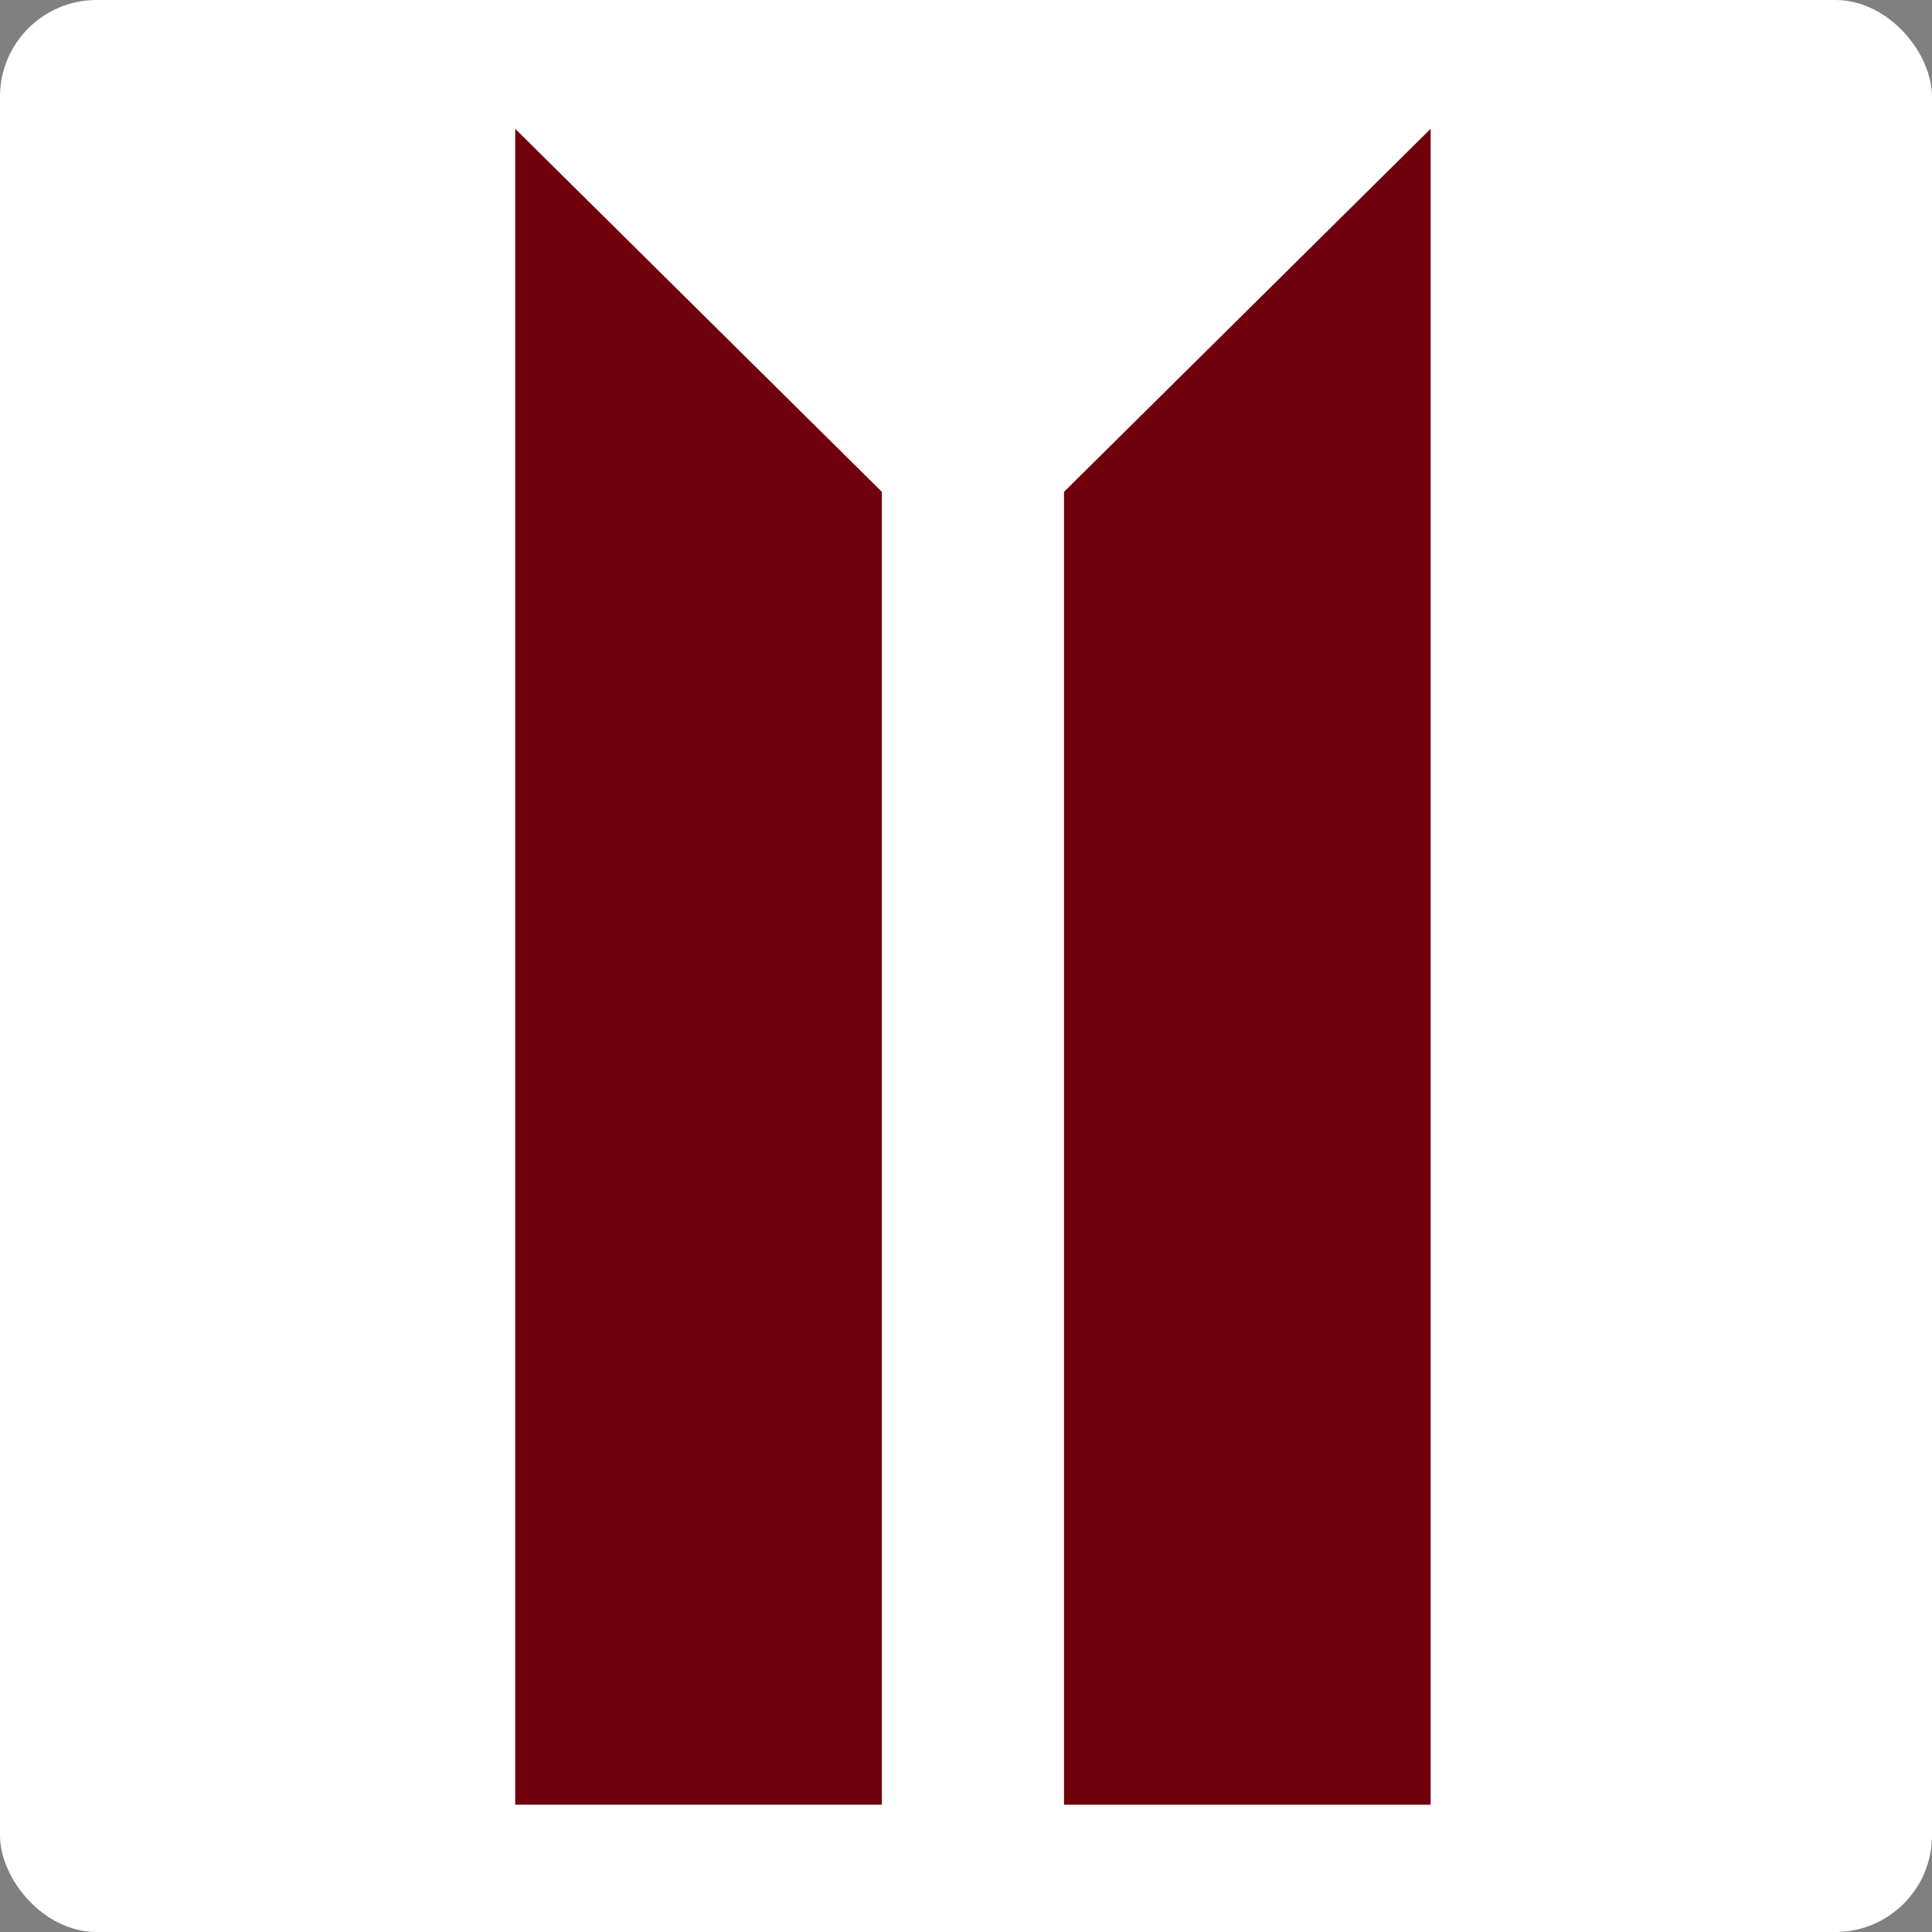 <svg width="60" height="60" viewBox="0 0 60 60" fill="none" xmlns="http://www.w3.org/2000/svg">
<rect x="0" y="0" width="60" height="60" fill="#808080" stroke="none"/>
<rect width="60" height="60" rx="3" fill="white"/>
<path d="M16 4L27.387 15.275V56.047H16V4Z" fill="#70000C"/>
<path d="M33.044 15.275L44.43 4V56.048H33.044V15.275Z" fill="#70000C"/>
</svg>
